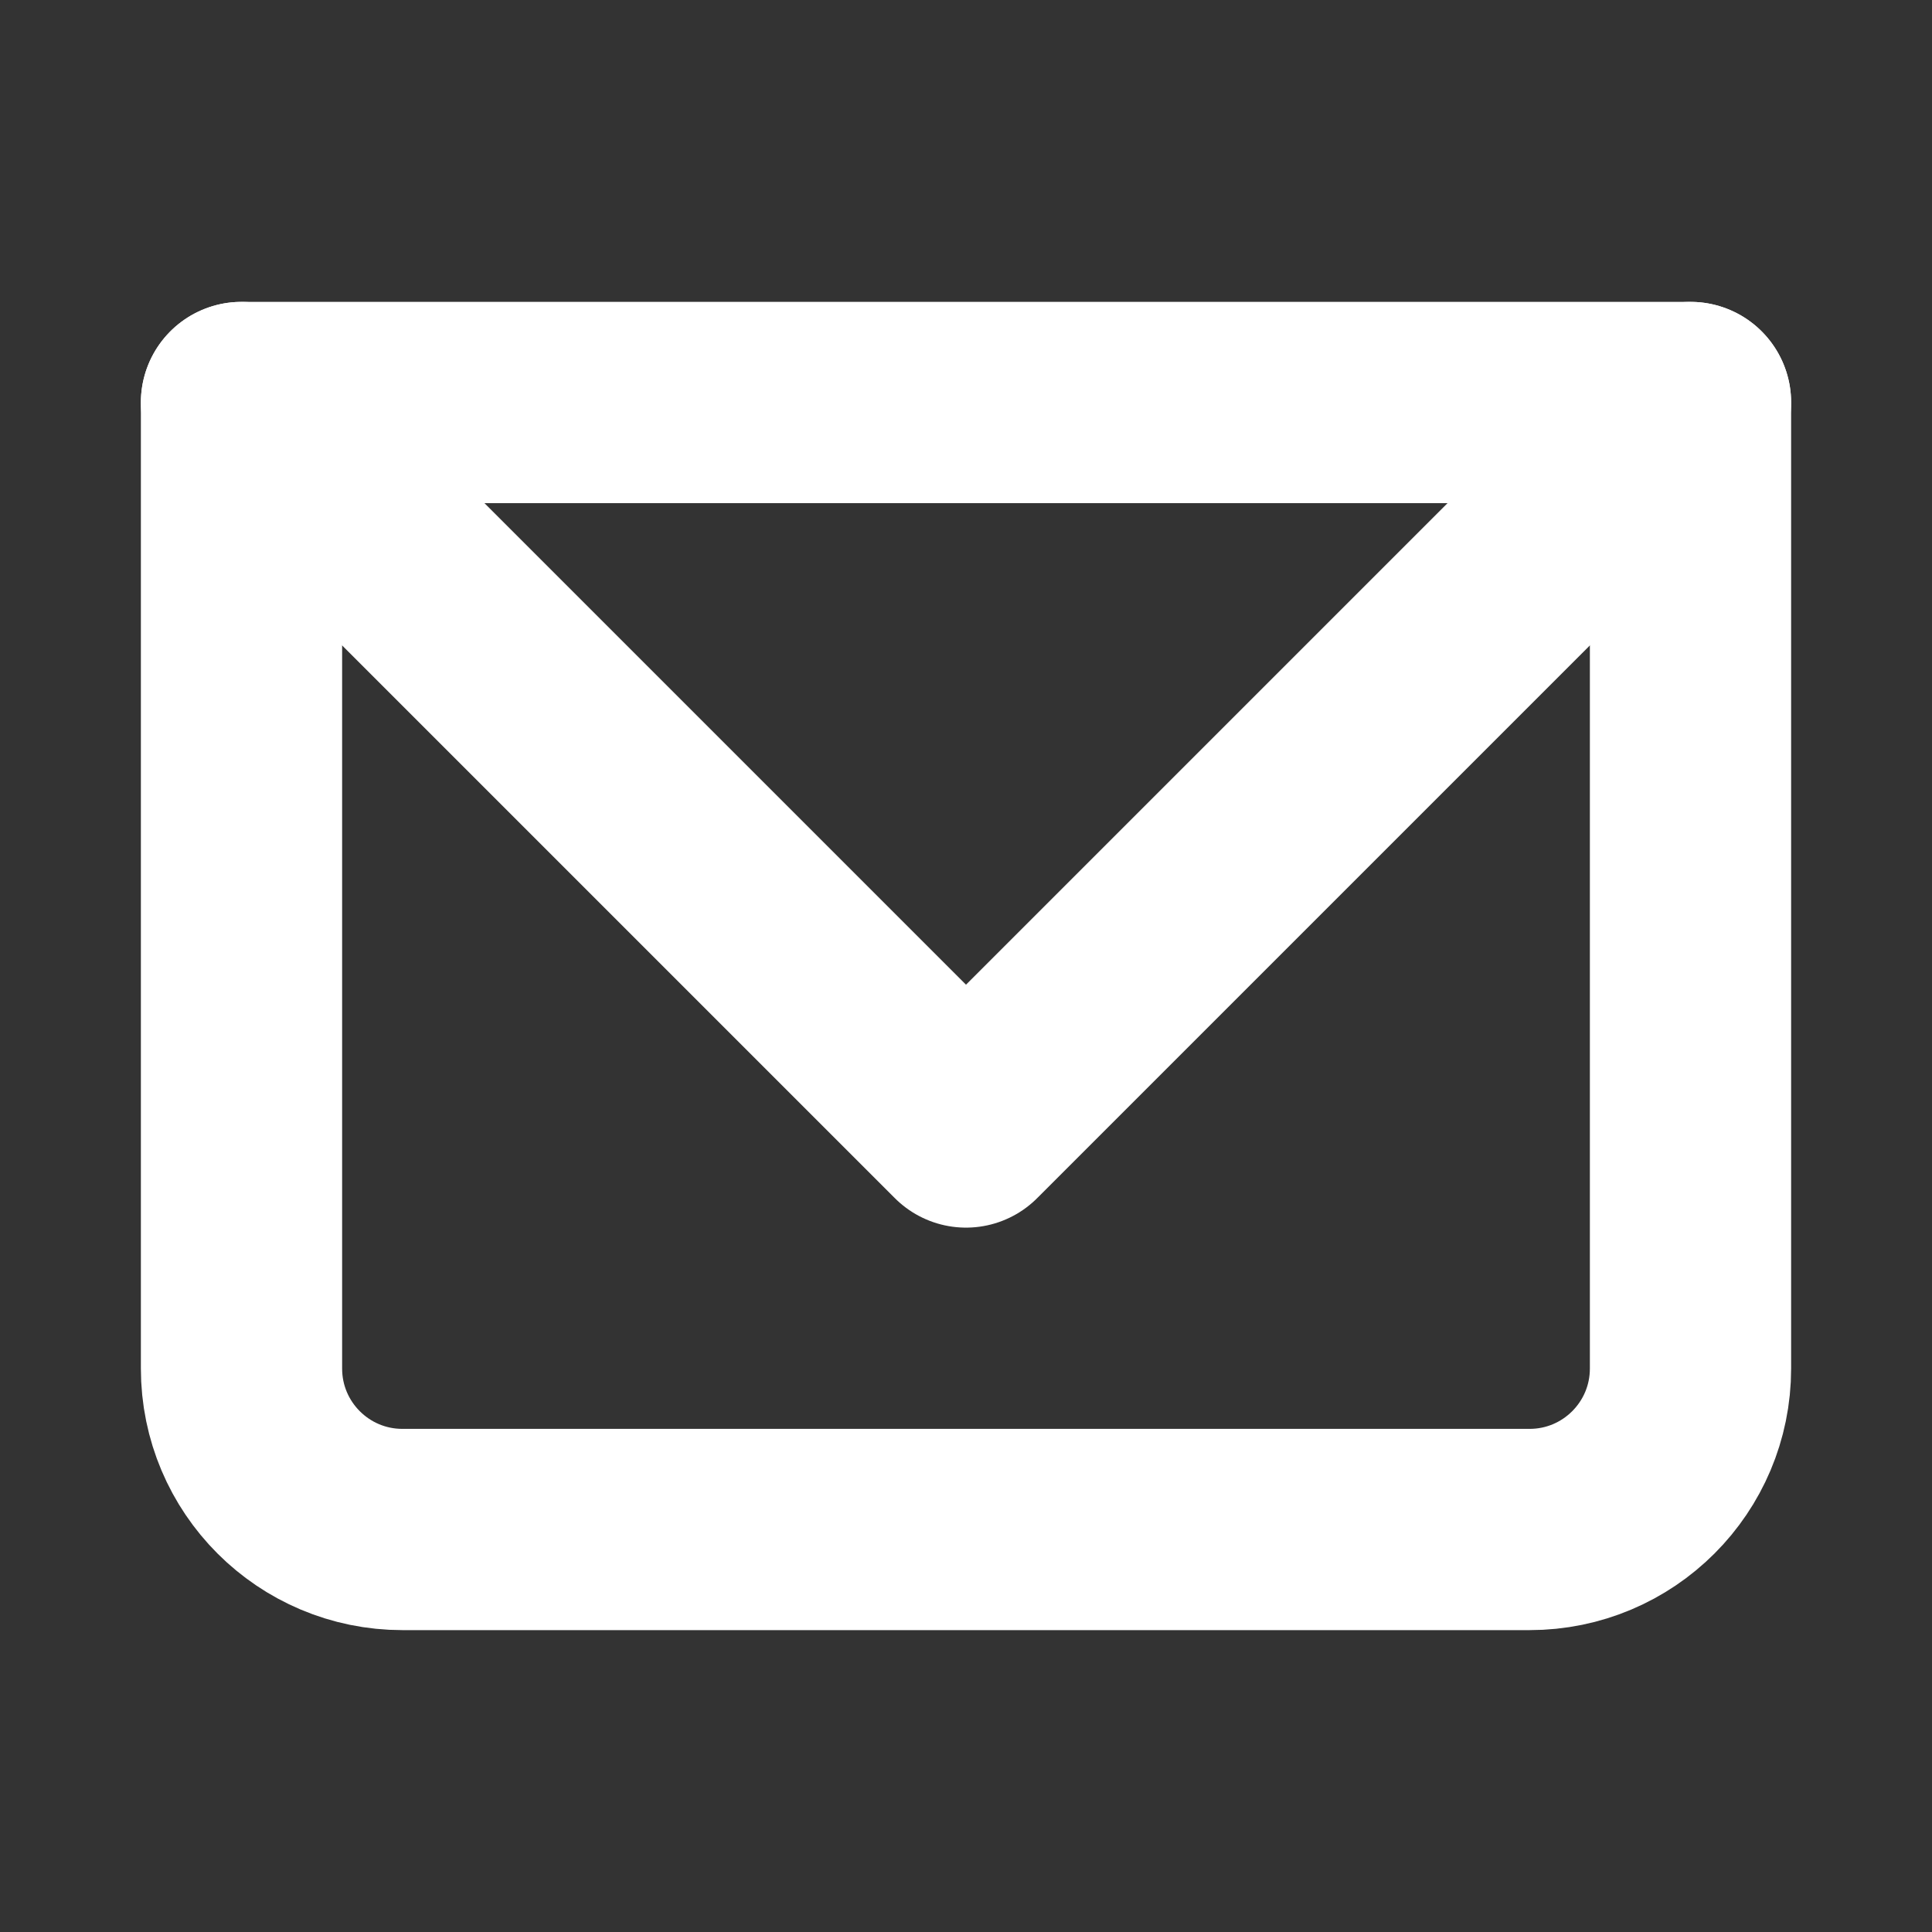 <!DOCTYPE svg PUBLIC "-//W3C//DTD SVG 1.1//EN" "http://www.w3.org/Graphics/SVG/1.1/DTD/svg11.dtd">
<!-- Uploaded to: SVG Repo, www.svgrepo.com, Transformed by: SVG Repo Mixer Tools -->
<svg width="800px" height="800px" viewBox="0 0 24 24" fill="none" xmlns="http://www.w3.org/2000/svg">
<rect x="0" y="0" width="24" height="24" fill="#333333" stroke="none"/>
<g id="SVGRepo_bgCarrier" stroke-width="0"/>
<g id="SVGRepo_tracerCarrier" stroke-linecap="round" stroke-linejoin="round"/>
<g id="SVGRepo_iconCarrier"> <g clip-path="url(#clip0_429_11225)"> <path d="M3 5H21V17C21 18.105 20.105 19 19 19H5C3.895 19 3 18.105 3 17V5Z" stroke="#ffffff" stroke-width="2.5" stroke-linecap="round" stroke-linejoin="round"/> <path d="M3 5L12 14L21 5" stroke="#ffffff" stroke-width="2.5" stroke-linecap="round" stroke-linejoin="round"/> </g> <defs> <clipPath id="clip0_429_11225"> <rect width="24" height="24" fill="white"/> </clipPath> </defs> </g>
</svg>